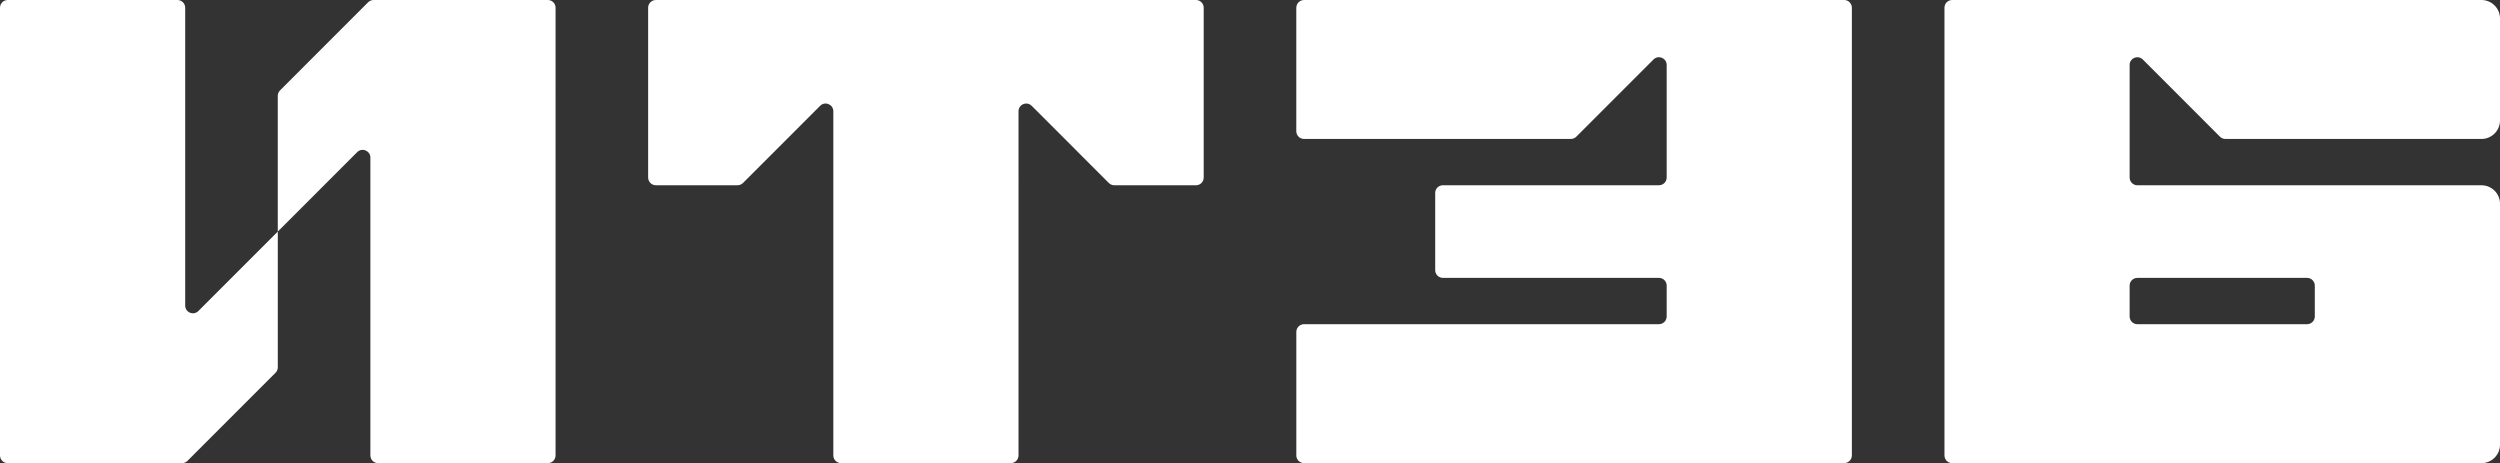 <?xml version="1.0" encoding="UTF-8"?> <svg xmlns="http://www.w3.org/2000/svg" id="Layer_2" data-name="Layer 2" viewBox="0 0 1617.4 299.64"><rect x="0" y="0" width="1617.4" height="299.64" fill="#333333" stroke="none"/><defs><style> .cls-1 { fill: #fff; } </style></defs><g id="_графика" data-name="графика"><g><path class="cls-1" d="M114.81,0H5C2.24,0,0,2.24,0,5v289.64c0,2.76,2.24,5,5,5h112.74c1.33,0,2.6-.53,3.54-1.47l56.98-57c.94-.94,1.46-2.21,1.46-3.53v-87.82l-51.37,51.39c-3.15,3.15-8.54.92-8.54-3.53V5c0-2.76-2.24-5-5-5Z"></path><path class="cls-1" d="M179.71,62v87.82l51.37-51.39c3.15-3.15,8.54-.92,8.54,3.53v192.67c0,2.76,2.24,5,5,5h109.81c2.76,0,5-2.24,5-5V5c0-2.76-2.24-5-5-5h-112.74c-1.33,0-2.6.53-3.54,1.47l-56.98,57c-.94.94-1.46,2.21-1.46,3.53Z"></path><path class="cls-1" d="M539.13,0h-114.81c-2.76,0-5,2.24-5,5v109.85c0,2.76,2.24,5,5,5h52.83c1.33,0,2.6-.53,3.54-1.47l49.9-49.92c3.15-3.15,8.54-.92,8.54,3.53v222.64c0,2.76,2.24,5,5,5h109.81c2.76,0,5-2.24,5-5V72c0-4.46,5.39-6.69,8.54-3.53l49.9,49.92c.94.94,2.21,1.47,3.54,1.47h52.83c2.76,0,5-2.24,5-5V5c0-2.76-2.24-5-5-5h-234.61Z"></path><path class="cls-1" d="M838.65,5v79.89c0,2.76,2.24,5,5,5h172.64c1.33,0,2.6-.53,3.54-1.47l28.49-28.5,21.42-21.42c3.15-3.15,8.54-.92,8.54,3.53v72.82c0,2.76-2.24,5-5,5h-139.76c-2.76,0-5,2.24-5,5v49.93c0,2.76,2.24,5,5,5h139.76c2.76,0,5,2.24,5,5v19.96c0,2.76-2.24,5-5,5h-229.61c-2.76,0-5,2.24-5,5v79.89c0,2.76,2.24,5,5,5h349.42c2.76,0,5-2.24,5-5V5c0-2.76-2.24-5-5-5h-349.42c-2.76,0-5,2.24-5,5Z"></path><path class="cls-1" d="M1407.74,59.93l28.49,28.5c.94.94,2.21,1.47,3.54,1.47h165.64c6.63,0,12-5.37,12-12V12c0-6.63-5.37-12-12-12h-342.42c-2.76,0-5,2.24-5,5v289.64c0,2.76,2.24,5,5,5h342.42c6.63,0,12-5.37,12-12v-155.78c0-6.63-5.37-12-12-12h-222.62c-2.76,0-5-2.24-5-5V42.04c0-4.45,5.39-6.69,8.54-3.53l21.42,21.42ZM1497.59,184.78v19.96c0,2.76-2.24,5-5,5h-109.81c-2.76,0-5-2.24-5-5v-19.96c0-2.76,2.24-5,5-5h109.81c2.76,0,5,2.24,5,5Z"></path></g></g></svg> 